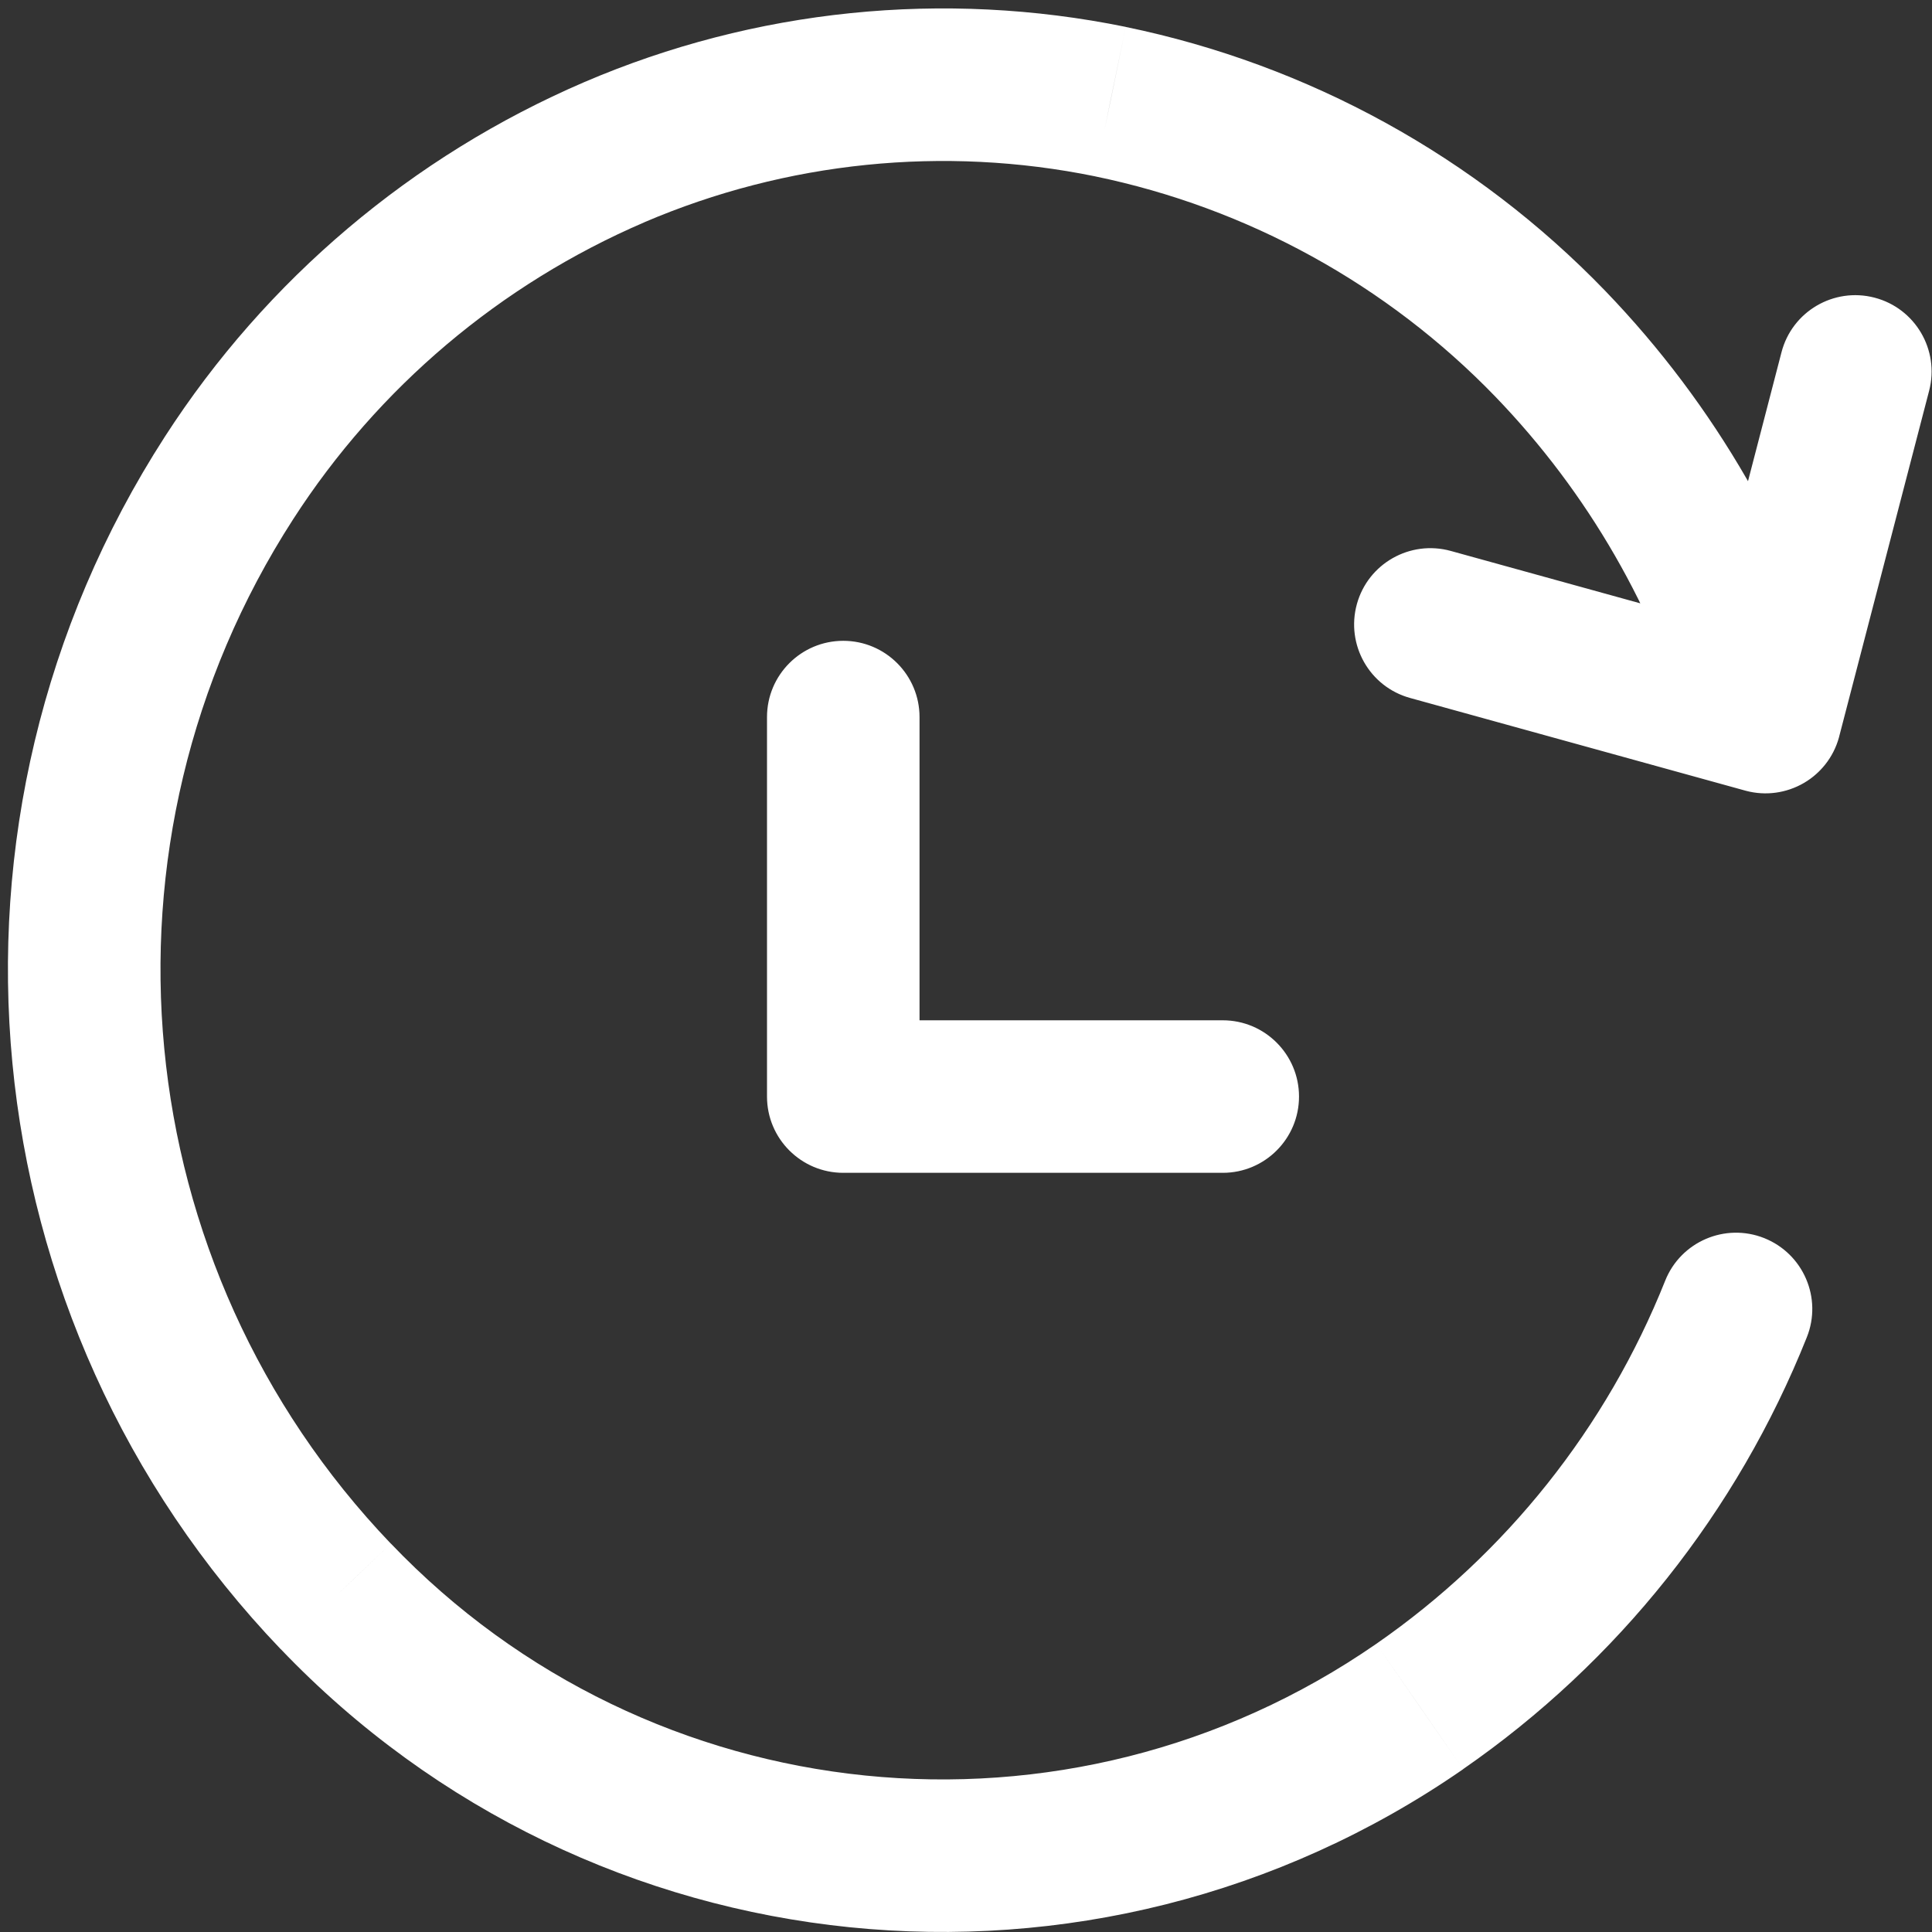 <svg width="19" height="19" viewBox="0 0 19 19" fill="none" xmlns="http://www.w3.org/2000/svg">
<rect x="0" y="0" width="19" height="19" fill="#333333" stroke="none"/>
<path d="M16.641 7.258C16.755 7.656 17.171 7.887 17.569 7.773C17.967 7.659 18.197 7.244 18.083 6.845L16.641 7.258ZM15.247 3.382L15.787 2.861L15.787 2.861L15.247 3.382ZM10.919 0.999L11.071 0.265L11.069 0.264L10.919 0.999ZM6.041 1.497L5.745 0.808L5.745 0.808L6.041 1.497ZM2.251 4.702L1.621 4.295L1.621 4.295L2.251 4.702ZM3.301 15.698L3.844 15.18L3.843 15.18L3.301 15.698ZM13.962 16.782L14.389 17.399L14.389 17.398L13.962 16.782ZM17.769 13.151C17.923 12.766 17.735 12.33 17.35 12.176C16.965 12.023 16.529 12.211 16.376 12.595L17.769 13.151ZM16.637 6.863C16.532 7.264 16.773 7.673 17.174 7.778C17.575 7.882 17.984 7.641 18.088 7.24L16.637 6.863ZM18.972 3.842C19.076 3.441 18.835 3.031 18.434 2.927C18.034 2.823 17.624 3.063 17.52 3.464L18.972 3.842ZM17.163 7.775C17.562 7.885 17.975 7.651 18.085 7.252C18.196 6.852 17.961 6.439 17.562 6.329L17.163 7.775ZM14.267 5.418C13.867 5.308 13.454 5.542 13.344 5.941C13.234 6.341 13.468 6.754 13.867 6.864L14.267 5.418ZM9.043 7.052C9.043 6.638 8.707 6.302 8.293 6.302C7.879 6.302 7.543 6.638 7.543 7.052H9.043ZM8.293 10.784H7.543C7.543 11.198 7.879 11.534 8.293 11.534V10.784ZM12.025 11.534C12.439 11.534 12.775 11.198 12.775 10.784C12.775 10.37 12.439 10.034 12.025 10.034V11.534ZM18.083 6.845C17.655 5.35 16.867 3.982 15.787 2.861L14.707 3.902C15.617 4.846 16.281 5.998 16.641 7.258L18.083 6.845ZM15.787 2.861C14.512 1.54 12.868 0.636 11.071 0.265L10.768 1.734C12.269 2.044 13.643 2.8 14.708 3.903L15.787 2.861ZM11.069 0.264C9.281 -0.101 7.423 0.088 5.745 0.808L6.336 2.186C7.733 1.588 9.28 1.43 10.769 1.734L11.069 0.264ZM5.745 0.808C4.054 1.535 2.618 2.749 1.621 4.295L2.882 5.108C3.717 3.812 4.92 2.795 6.337 2.186L5.745 0.808ZM1.621 4.295C-0.803 8.054 -0.332 12.985 2.759 16.217L3.843 15.18C1.232 12.449 0.834 8.284 2.882 5.108L1.621 4.295ZM2.759 16.216C5.817 19.418 10.75 19.919 14.389 17.399L13.535 16.166C10.502 18.266 6.392 17.848 3.844 15.18L2.759 16.216ZM14.389 17.398C15.909 16.346 17.084 14.868 17.769 13.151L16.376 12.595C15.8 14.039 14.812 15.281 13.535 16.166L14.389 17.398ZM18.088 7.24L18.972 3.842L17.52 3.464L16.637 6.863L18.088 7.24ZM17.562 6.329L14.267 5.418L13.867 6.864L17.163 7.775L17.562 6.329ZM7.543 7.052V10.784H9.043V7.052H7.543ZM8.293 11.534H12.025V10.034H8.293V11.534Z" fill="white"/>
</svg>
